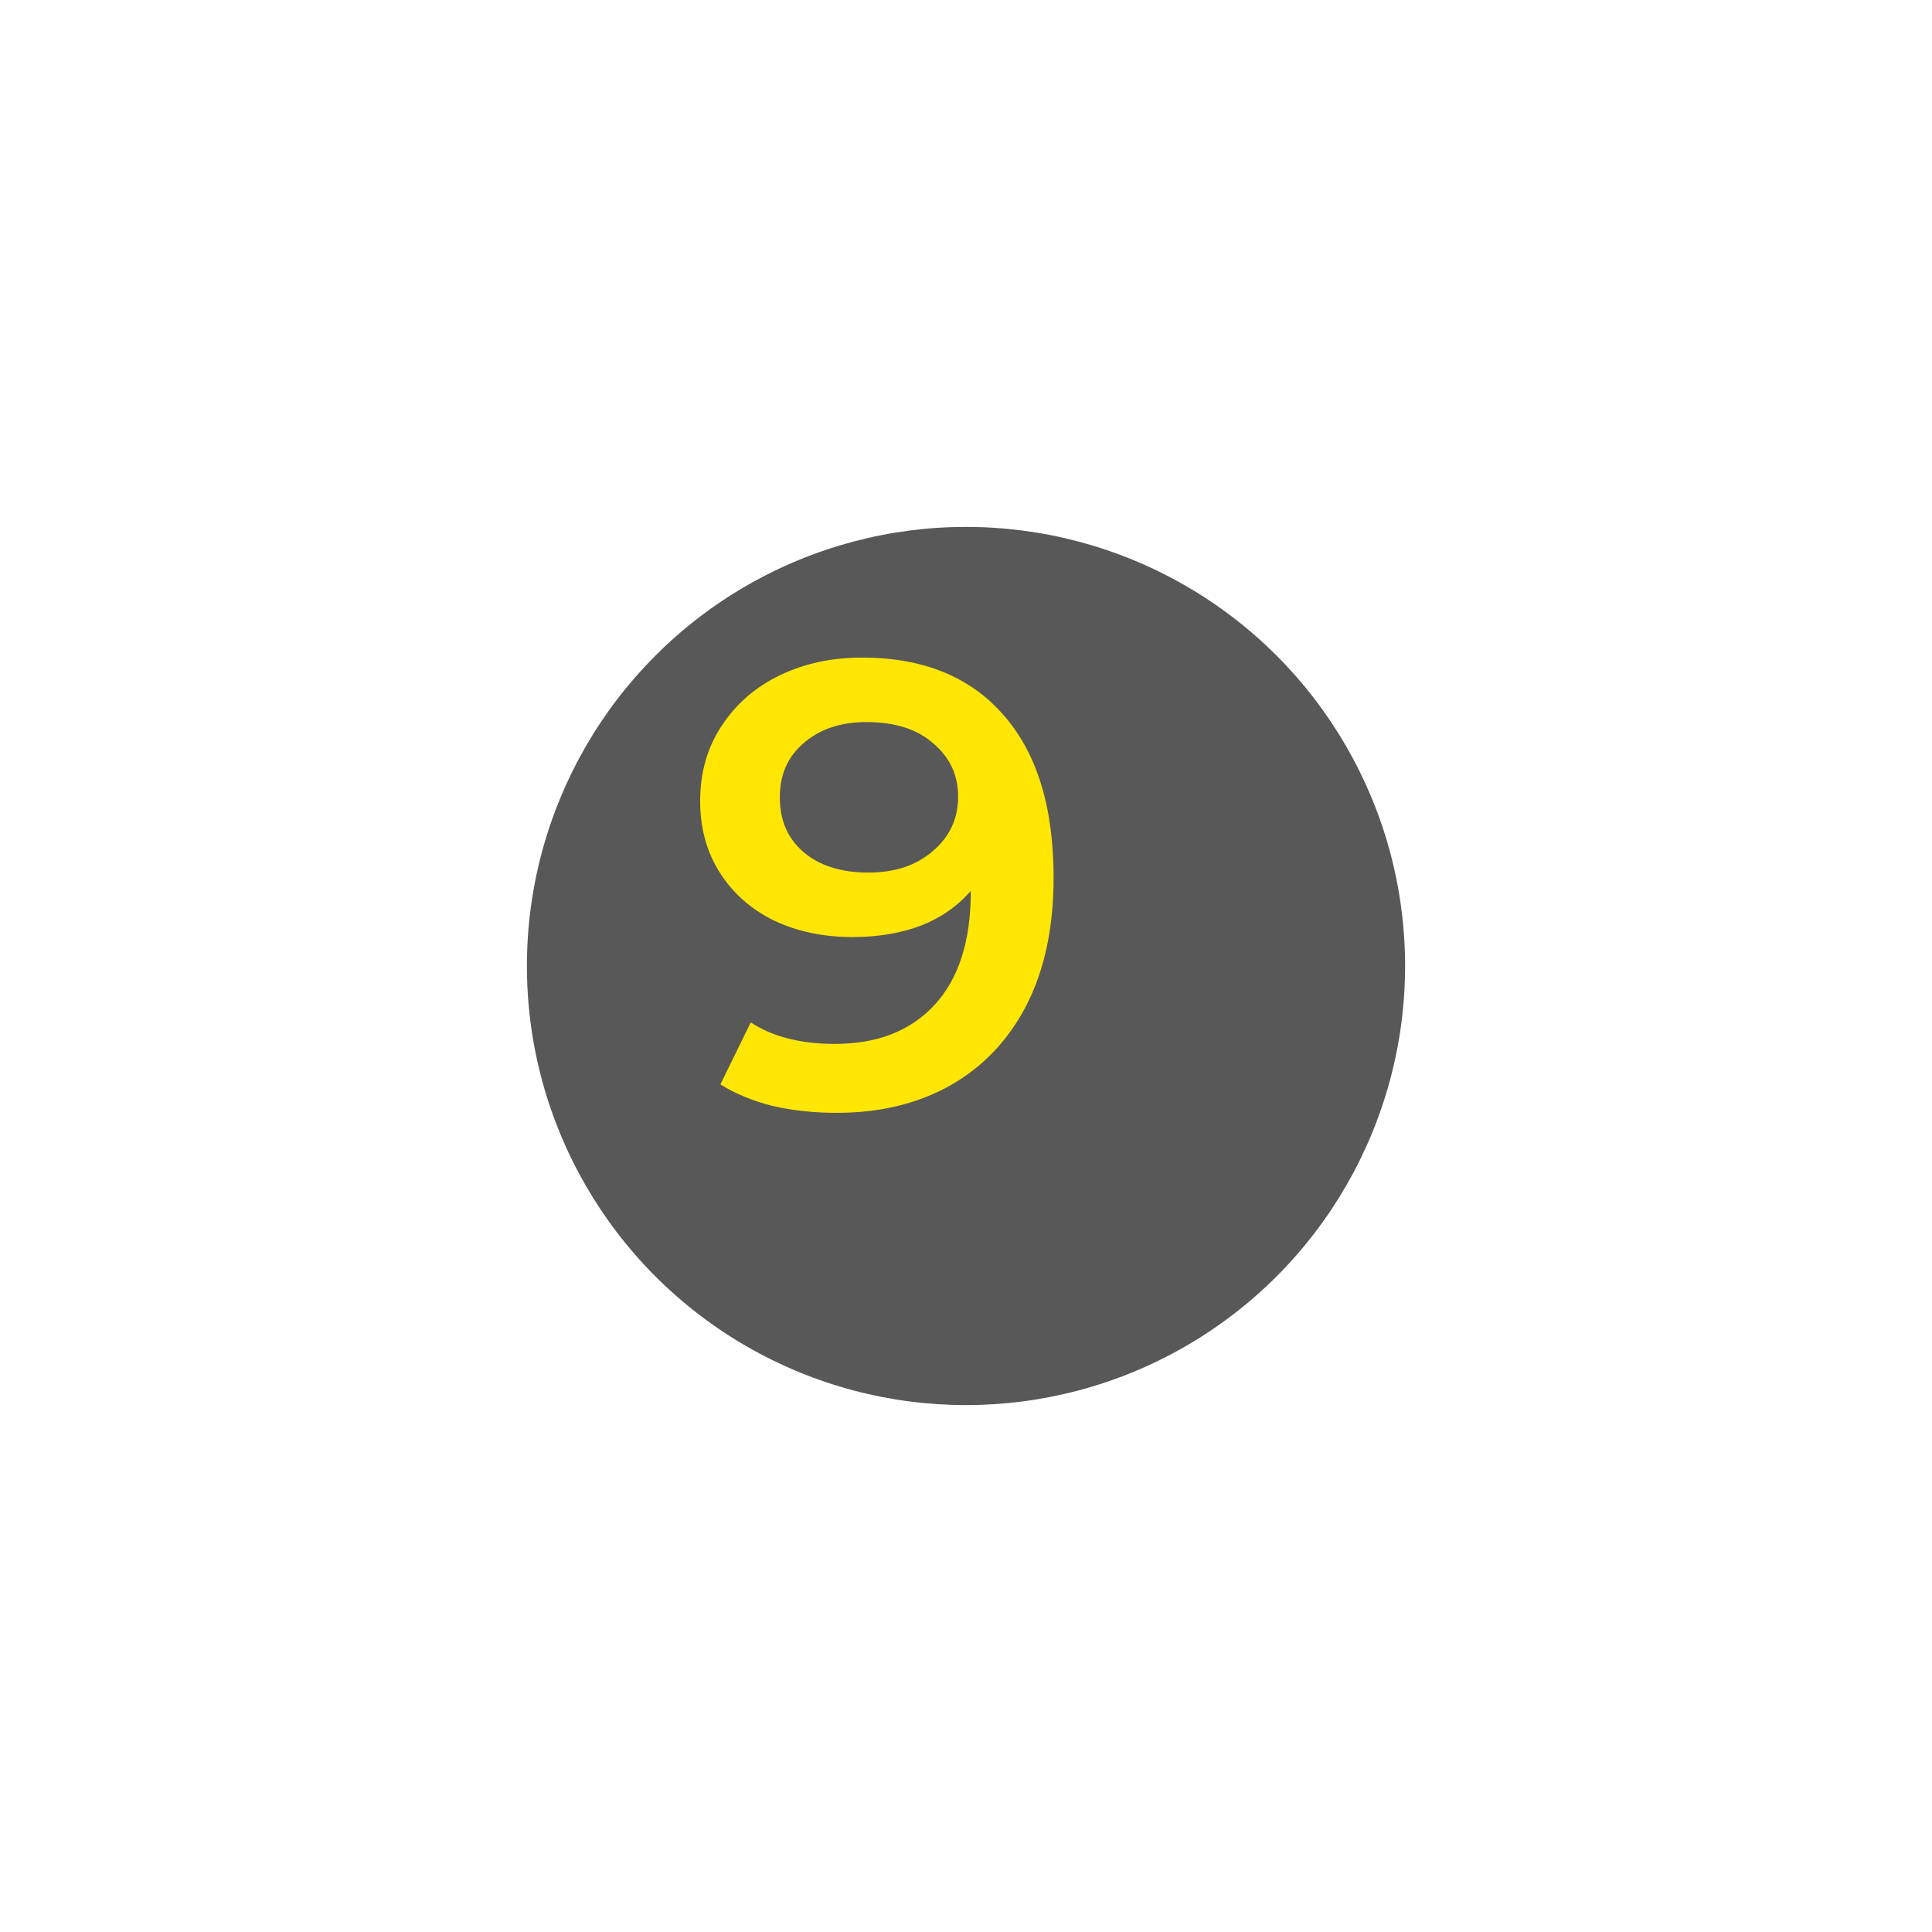 <?xml version="1.0" encoding="UTF-8"?> <svg xmlns="http://www.w3.org/2000/svg" width="110" height="110" viewBox="0 0 110 110" fill="none"> <g filter="url(#filter0_d)"> <circle cx="50" cy="50" r="30" fill="white" fill-opacity="0.7"></circle> </g> <g filter="url(#filter1_d)"> <circle cx="50" cy="50" r="25" fill="#585858"></circle> </g> <path d="M49.08 37.44C52.536 37.44 55.212 38.52 57.108 40.68C59.028 42.84 59.988 45.936 59.988 49.968C59.988 52.8 59.472 55.224 58.44 57.24C57.408 59.232 55.956 60.756 54.084 61.812C52.236 62.844 50.088 63.36 47.64 63.36C46.344 63.36 45.12 63.228 43.968 62.964C42.84 62.676 41.856 62.268 41.016 61.74L42.744 58.212C43.992 59.028 45.588 59.436 47.532 59.436C49.956 59.436 51.852 58.692 53.22 57.204C54.588 55.716 55.272 53.568 55.272 50.76V50.724C54.528 51.588 53.58 52.248 52.428 52.704C51.276 53.136 49.98 53.352 48.54 53.352C46.884 53.352 45.396 53.04 44.076 52.416C42.756 51.768 41.724 50.856 40.98 49.68C40.236 48.504 39.864 47.148 39.864 45.612C39.864 43.98 40.272 42.552 41.088 41.328C41.904 40.08 43.008 39.12 44.4 38.448C45.792 37.776 47.352 37.44 49.08 37.44ZM49.44 49.68C50.952 49.68 52.176 49.272 53.112 48.456C54.072 47.64 54.552 46.608 54.552 45.36C54.552 44.136 54.084 43.128 53.148 42.336C52.236 41.52 50.964 41.112 49.332 41.112C47.868 41.112 46.68 41.508 45.768 42.3C44.856 43.068 44.4 44.1 44.4 45.396C44.4 46.716 44.856 47.76 45.768 48.528C46.68 49.296 47.904 49.68 49.44 49.68Z" fill="#FFE603"></path> <defs> <filter id="filter0_d" x="0" y="0" width="110" height="110" filterUnits="userSpaceOnUse" color-interpolation-filters="sRGB"> <feFlood flood-opacity="0" result="BackgroundImageFix"></feFlood> <feColorMatrix in="SourceAlpha" type="matrix" values="0 0 0 0 0 0 0 0 0 0 0 0 0 0 0 0 0 0 127 0"></feColorMatrix> <feOffset dx="5" dy="5"></feOffset> <feGaussianBlur stdDeviation="12.5"></feGaussianBlur> <feColorMatrix type="matrix" values="0 0 0 0 0 0 0 0 0 0 0 0 0 0 0 0 0 0 0.25 0"></feColorMatrix> <feBlend mode="normal" in2="BackgroundImageFix" result="effect1_dropShadow"></feBlend> <feBlend mode="normal" in="SourceGraphic" in2="effect1_dropShadow" result="shape"></feBlend> </filter> <filter id="filter1_d" x="5" y="5" width="100" height="100" filterUnits="userSpaceOnUse" color-interpolation-filters="sRGB"> <feFlood flood-opacity="0" result="BackgroundImageFix"></feFlood> <feColorMatrix in="SourceAlpha" type="matrix" values="0 0 0 0 0 0 0 0 0 0 0 0 0 0 0 0 0 0 127 0"></feColorMatrix> <feOffset dx="5" dy="5"></feOffset> <feGaussianBlur stdDeviation="12.5"></feGaussianBlur> <feColorMatrix type="matrix" values="0 0 0 0 0 0 0 0 0 0 0 0 0 0 0 0 0 0 0.25 0"></feColorMatrix> <feBlend mode="normal" in2="BackgroundImageFix" result="effect1_dropShadow"></feBlend> <feBlend mode="normal" in="SourceGraphic" in2="effect1_dropShadow" result="shape"></feBlend> </filter> </defs> </svg> 